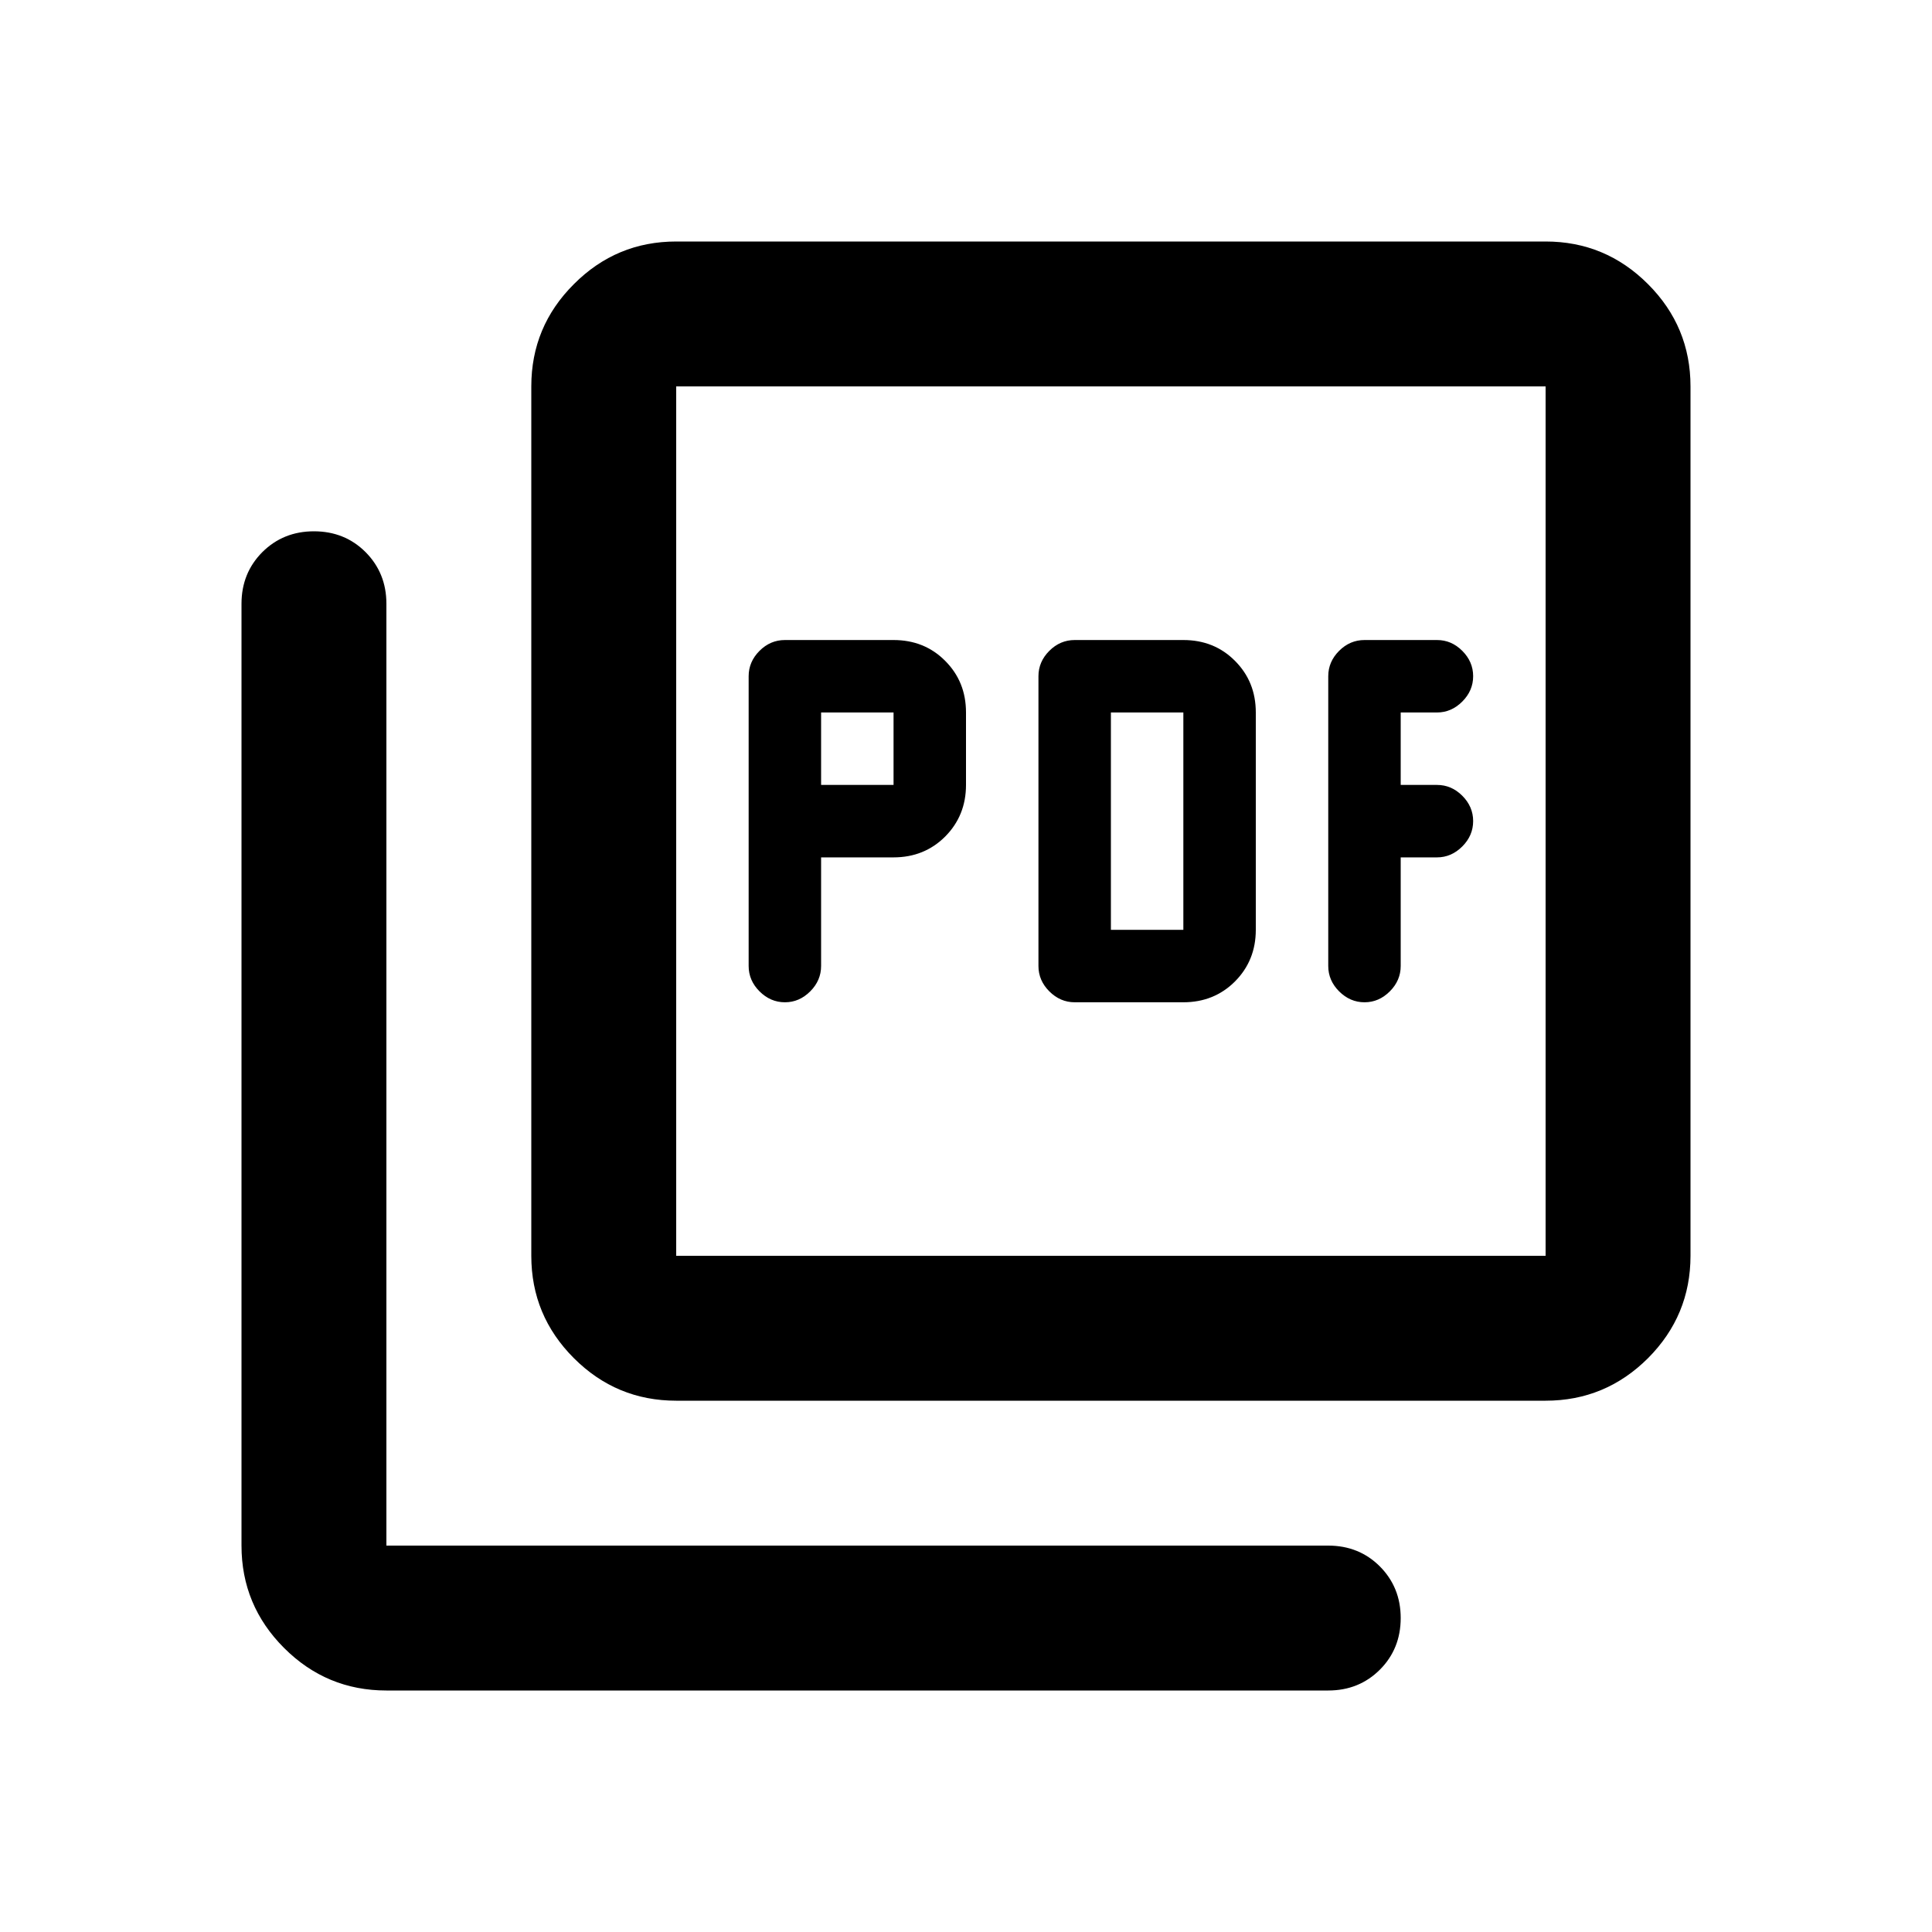 <svg width="18" height="18" viewBox="0 0 18 18" fill="none" xmlns="http://www.w3.org/2000/svg">
<g clip-path="url(#clip0_1401_8105)">
<path d="M7.65 7.988H8.325C8.516 7.988 8.677 7.923 8.806 7.794C8.935 7.664 9 7.504 9 7.313V6.638C9 6.446 8.935 6.286 8.806 6.157C8.677 6.027 8.516 5.963 8.325 5.963H7.313C7.223 5.963 7.144 5.996 7.076 6.064C7.009 6.131 6.975 6.21 6.975 6.3V9C6.975 9.09 7.009 9.169 7.076 9.236C7.144 9.304 7.223 9.338 7.313 9.338C7.403 9.338 7.481 9.304 7.549 9.236C7.616 9.169 7.65 9.09 7.65 9V7.988ZM7.65 7.313V6.638H8.325V7.313H7.65ZM11.025 9.338C11.216 9.338 11.377 9.273 11.506 9.144C11.635 9.014 11.7 8.854 11.7 8.663V6.638C11.7 6.446 11.635 6.286 11.506 6.157C11.377 6.027 11.216 5.963 11.025 5.963H10.013C9.923 5.963 9.844 5.996 9.776 6.064C9.709 6.131 9.675 6.21 9.675 6.3V9C9.675 9.09 9.709 9.169 9.776 9.236C9.844 9.304 9.923 9.338 10.013 9.338H11.025ZM10.35 8.663V6.638H11.025V8.663H10.35ZM13.05 7.988H13.388C13.478 7.988 13.556 7.954 13.624 7.886C13.691 7.819 13.725 7.74 13.725 7.65C13.725 7.56 13.691 7.481 13.624 7.414C13.556 7.346 13.478 7.313 13.388 7.313H13.05V6.638H13.388C13.478 6.638 13.556 6.604 13.624 6.536C13.691 6.469 13.725 6.39 13.725 6.3C13.725 6.21 13.691 6.131 13.624 6.064C13.556 5.996 13.478 5.963 13.388 5.963H12.713C12.623 5.963 12.544 5.996 12.476 6.064C12.409 6.131 12.375 6.21 12.375 6.3V9C12.375 9.09 12.409 9.169 12.476 9.236C12.544 9.304 12.623 9.338 12.713 9.338C12.803 9.338 12.881 9.304 12.949 9.236C13.016 9.169 13.05 9.09 13.05 9V7.988ZM6.3 13.05C5.929 13.05 5.611 12.918 5.347 12.654C5.082 12.389 4.95 12.071 4.95 11.7V3.6C4.95 3.229 5.082 2.911 5.347 2.647C5.611 2.382 5.929 2.25 6.3 2.25H14.4C14.771 2.25 15.089 2.382 15.354 2.647C15.618 2.911 15.75 3.229 15.75 3.6V11.7C15.75 12.071 15.618 12.389 15.354 12.654C15.089 12.918 14.771 13.05 14.4 13.05H6.3ZM6.3 11.7H14.4V3.6H6.3V11.7ZM3.6 15.75C3.229 15.75 2.911 15.618 2.647 15.354C2.382 15.089 2.25 14.771 2.25 14.4V5.625C2.25 5.434 2.315 5.274 2.444 5.144C2.574 5.015 2.734 4.95 2.925 4.95C3.116 4.95 3.277 5.015 3.406 5.144C3.535 5.274 3.6 5.434 3.6 5.625V14.4H12.375C12.566 14.4 12.727 14.465 12.856 14.594C12.985 14.724 13.05 14.884 13.05 15.075C13.05 15.266 12.985 15.427 12.856 15.556C12.727 15.685 12.566 15.75 12.375 15.75H3.6Z" fill="black"/>
</g>
<defs>
<clipPath id="clip0_1401_8105">
<rect width="18" height="18" fill="white"/>
</clipPath>
</defs>
</svg>
